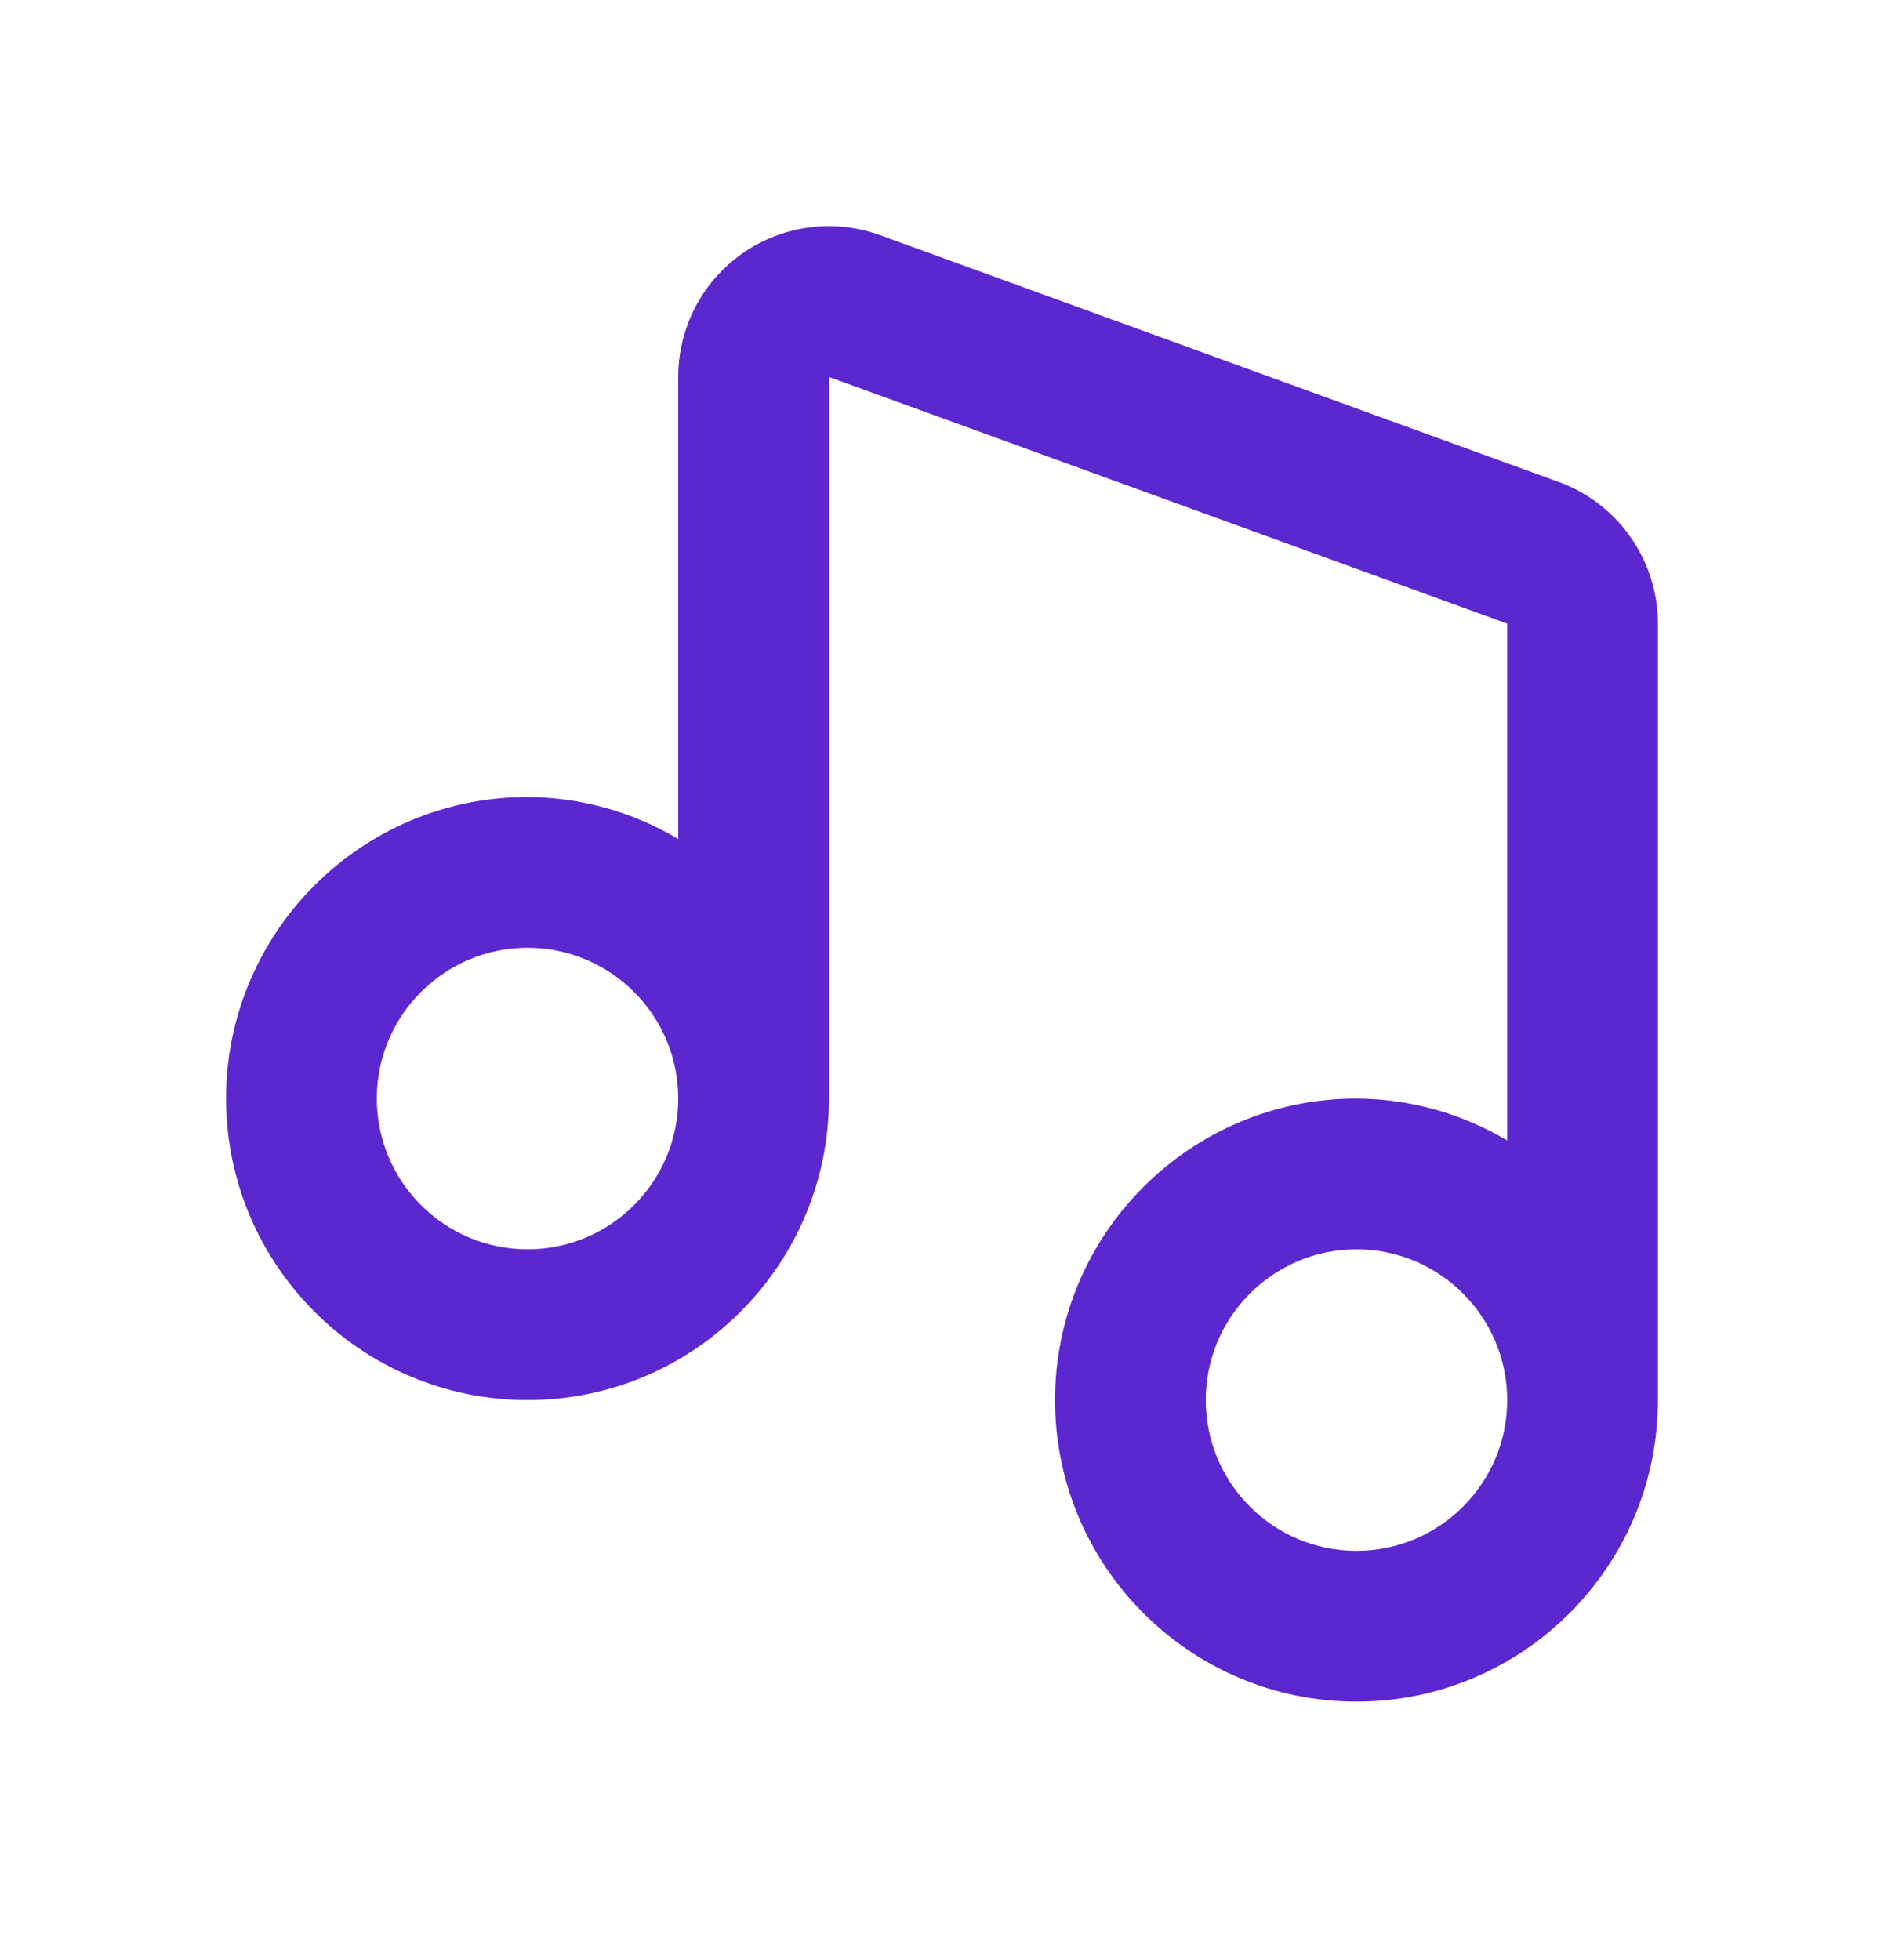 <svg width="50" height="52" viewBox="0 0 50 52" fill="none" xmlns="http://www.w3.org/2000/svg">
<g filter="url(#filter0_d_21_404)">
<path d="M41.368 12.787L23.368 6.243C22.764 6.022 22.115 5.95 21.477 6.034C20.84 6.117 20.231 6.354 19.704 6.722C19.177 7.091 18.747 7.582 18.45 8.153C18.154 8.724 17.999 9.358 18 10.001V22.259C16.79 21.538 15.409 21.153 14 21.145C9.588 21.145 6 24.733 6 29.145C6 33.557 9.588 37.145 14 37.145C18.412 37.145 22 33.557 22 29.145V10.001L40 16.545V30.257C38.789 29.537 37.408 29.153 36 29.145C31.588 29.145 28 32.733 28 37.145C28 41.557 31.588 45.145 36 45.145C40.412 45.145 44 41.557 44 37.145V16.545C44 14.869 42.942 13.357 41.368 12.787ZM14 33.145C11.794 33.145 10 31.351 10 29.145C10 26.939 11.794 25.145 14 25.145C16.206 25.145 18 26.939 18 29.145C18 31.351 16.206 33.145 14 33.145ZM36 41.145C33.794 41.145 32 39.351 32 37.145C32 34.939 33.794 33.145 36 33.145C38.206 33.145 40 34.939 40 37.145C40 39.351 38.206 41.145 36 41.145Z" fill="#5D27CF"/>
</g>
<defs>
<filter id="filter0_d_21_404" x="0" y="0" width="50" height="51.145" filterUnits="userSpaceOnUse" color-interpolation-filters="sRGB">
<feFlood flood-opacity="0" result="BackgroundImageFix"/>
<feColorMatrix in="SourceAlpha" type="matrix" values="0 0 0 0 0 0 0 0 0 0 0 0 0 0 0 0 0 0 127 0" result="hardAlpha"/>
<feOffset/>
<feGaussianBlur stdDeviation="3"/>
<feComposite in2="hardAlpha" operator="out"/>
<feColorMatrix type="matrix" values="0 0 0 0 0.365 0 0 0 0 0.153 0 0 0 0 0.812 0 0 0 1 0"/>
<feBlend mode="normal" in2="BackgroundImageFix" result="effect1_dropShadow_21_404"/>
<feBlend mode="normal" in="SourceGraphic" in2="effect1_dropShadow_21_404" result="shape"/>
</filter>
</defs>
</svg>
